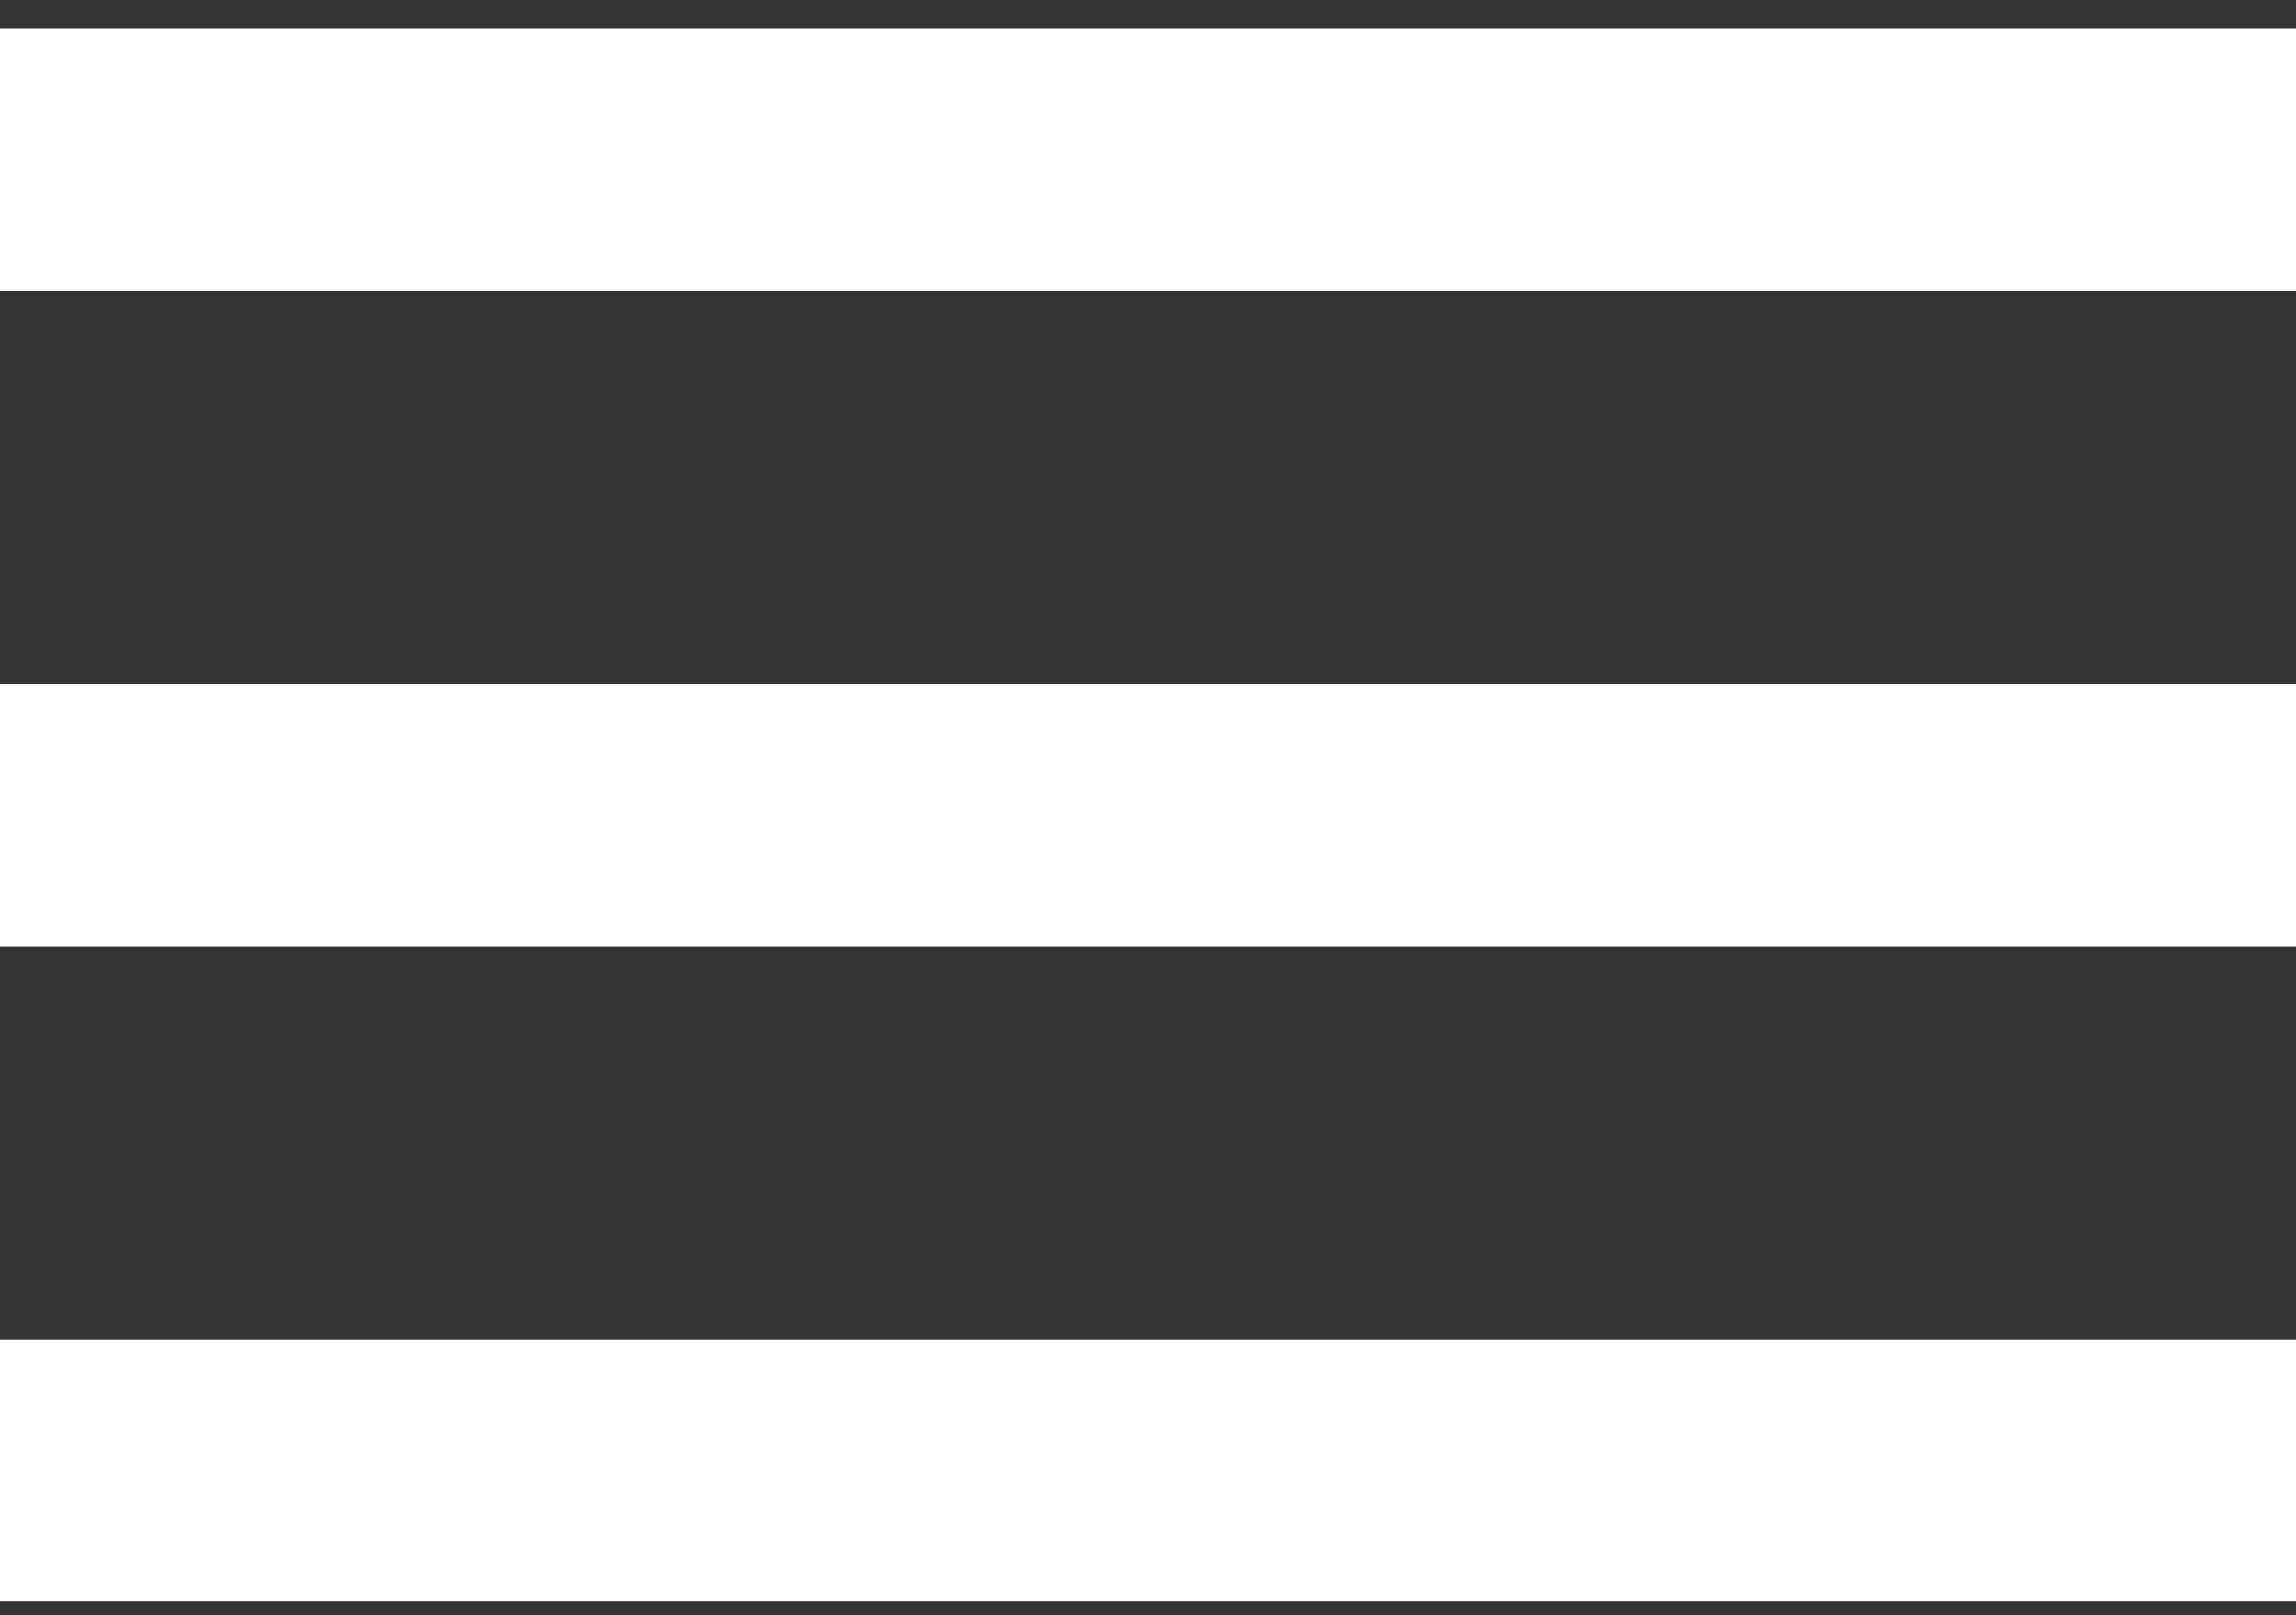 <svg width="27" height="19" viewBox="0 0 27 19" fill="none" xmlns="http://www.w3.org/2000/svg">
<rect x="0" y="0" width="27" height="19" fill="#333333" stroke="none"/>
<path d="M0 18.837V15.754H27V18.837H0ZM0 11.13V8.047H27V11.13H0ZM0 3.423V0.34H27V3.423H0Z" fill="white"/>
</svg>
